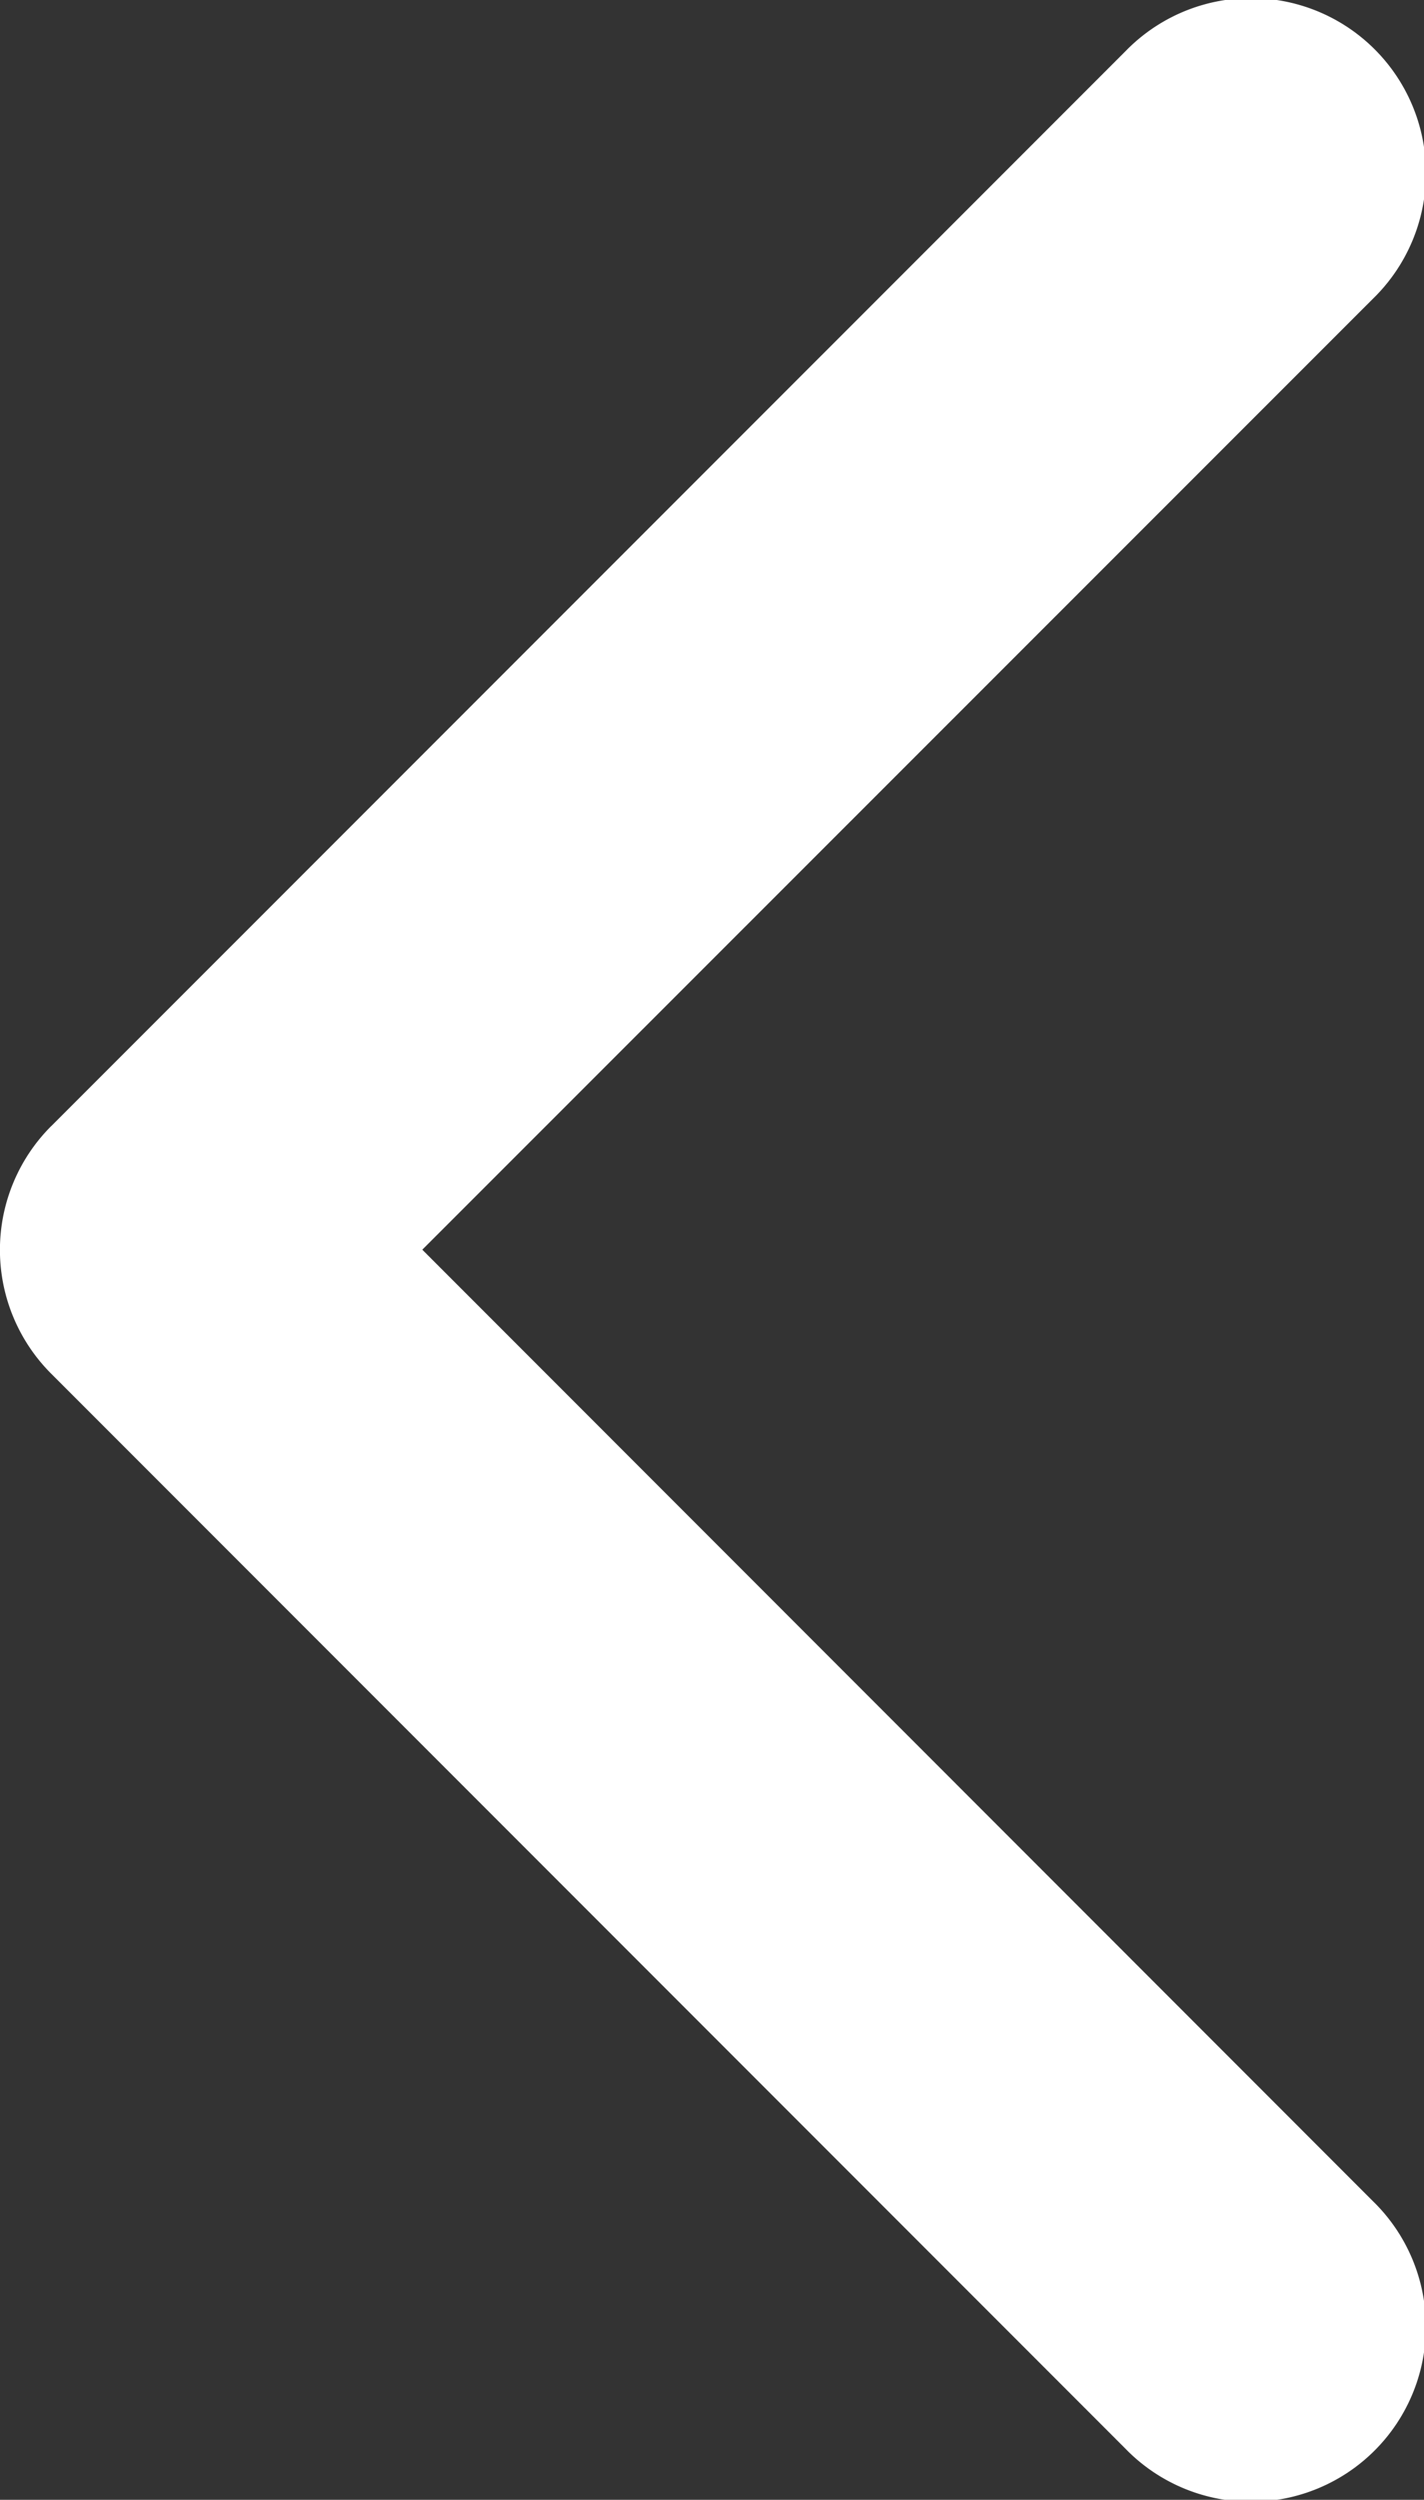 <svg xmlns="http://www.w3.org/2000/svg" width="20.404" height="35.794" viewBox="0 0 20.404 35.794">
  <rect x="0" y="0" width="20.404" height="35.794" fill="#333333" stroke="none"/>
  <g id="Enterprise_Screens_new" transform="translate(117.542 35.794) rotate(180)">
    <path id="Path_17" data-name="Path 17" d="M116.808,19.669l-15.391,15.39a2.507,2.507,0,1,1-3.545-3.545L111.491,17.9,97.873,4.279A2.507,2.507,0,1,1,101.418.734l15.391,15.391a2.506,2.506,0,0,1,0,3.544Z" transform="translate(0)" fill="#fff"/>
  </g>
</svg>
